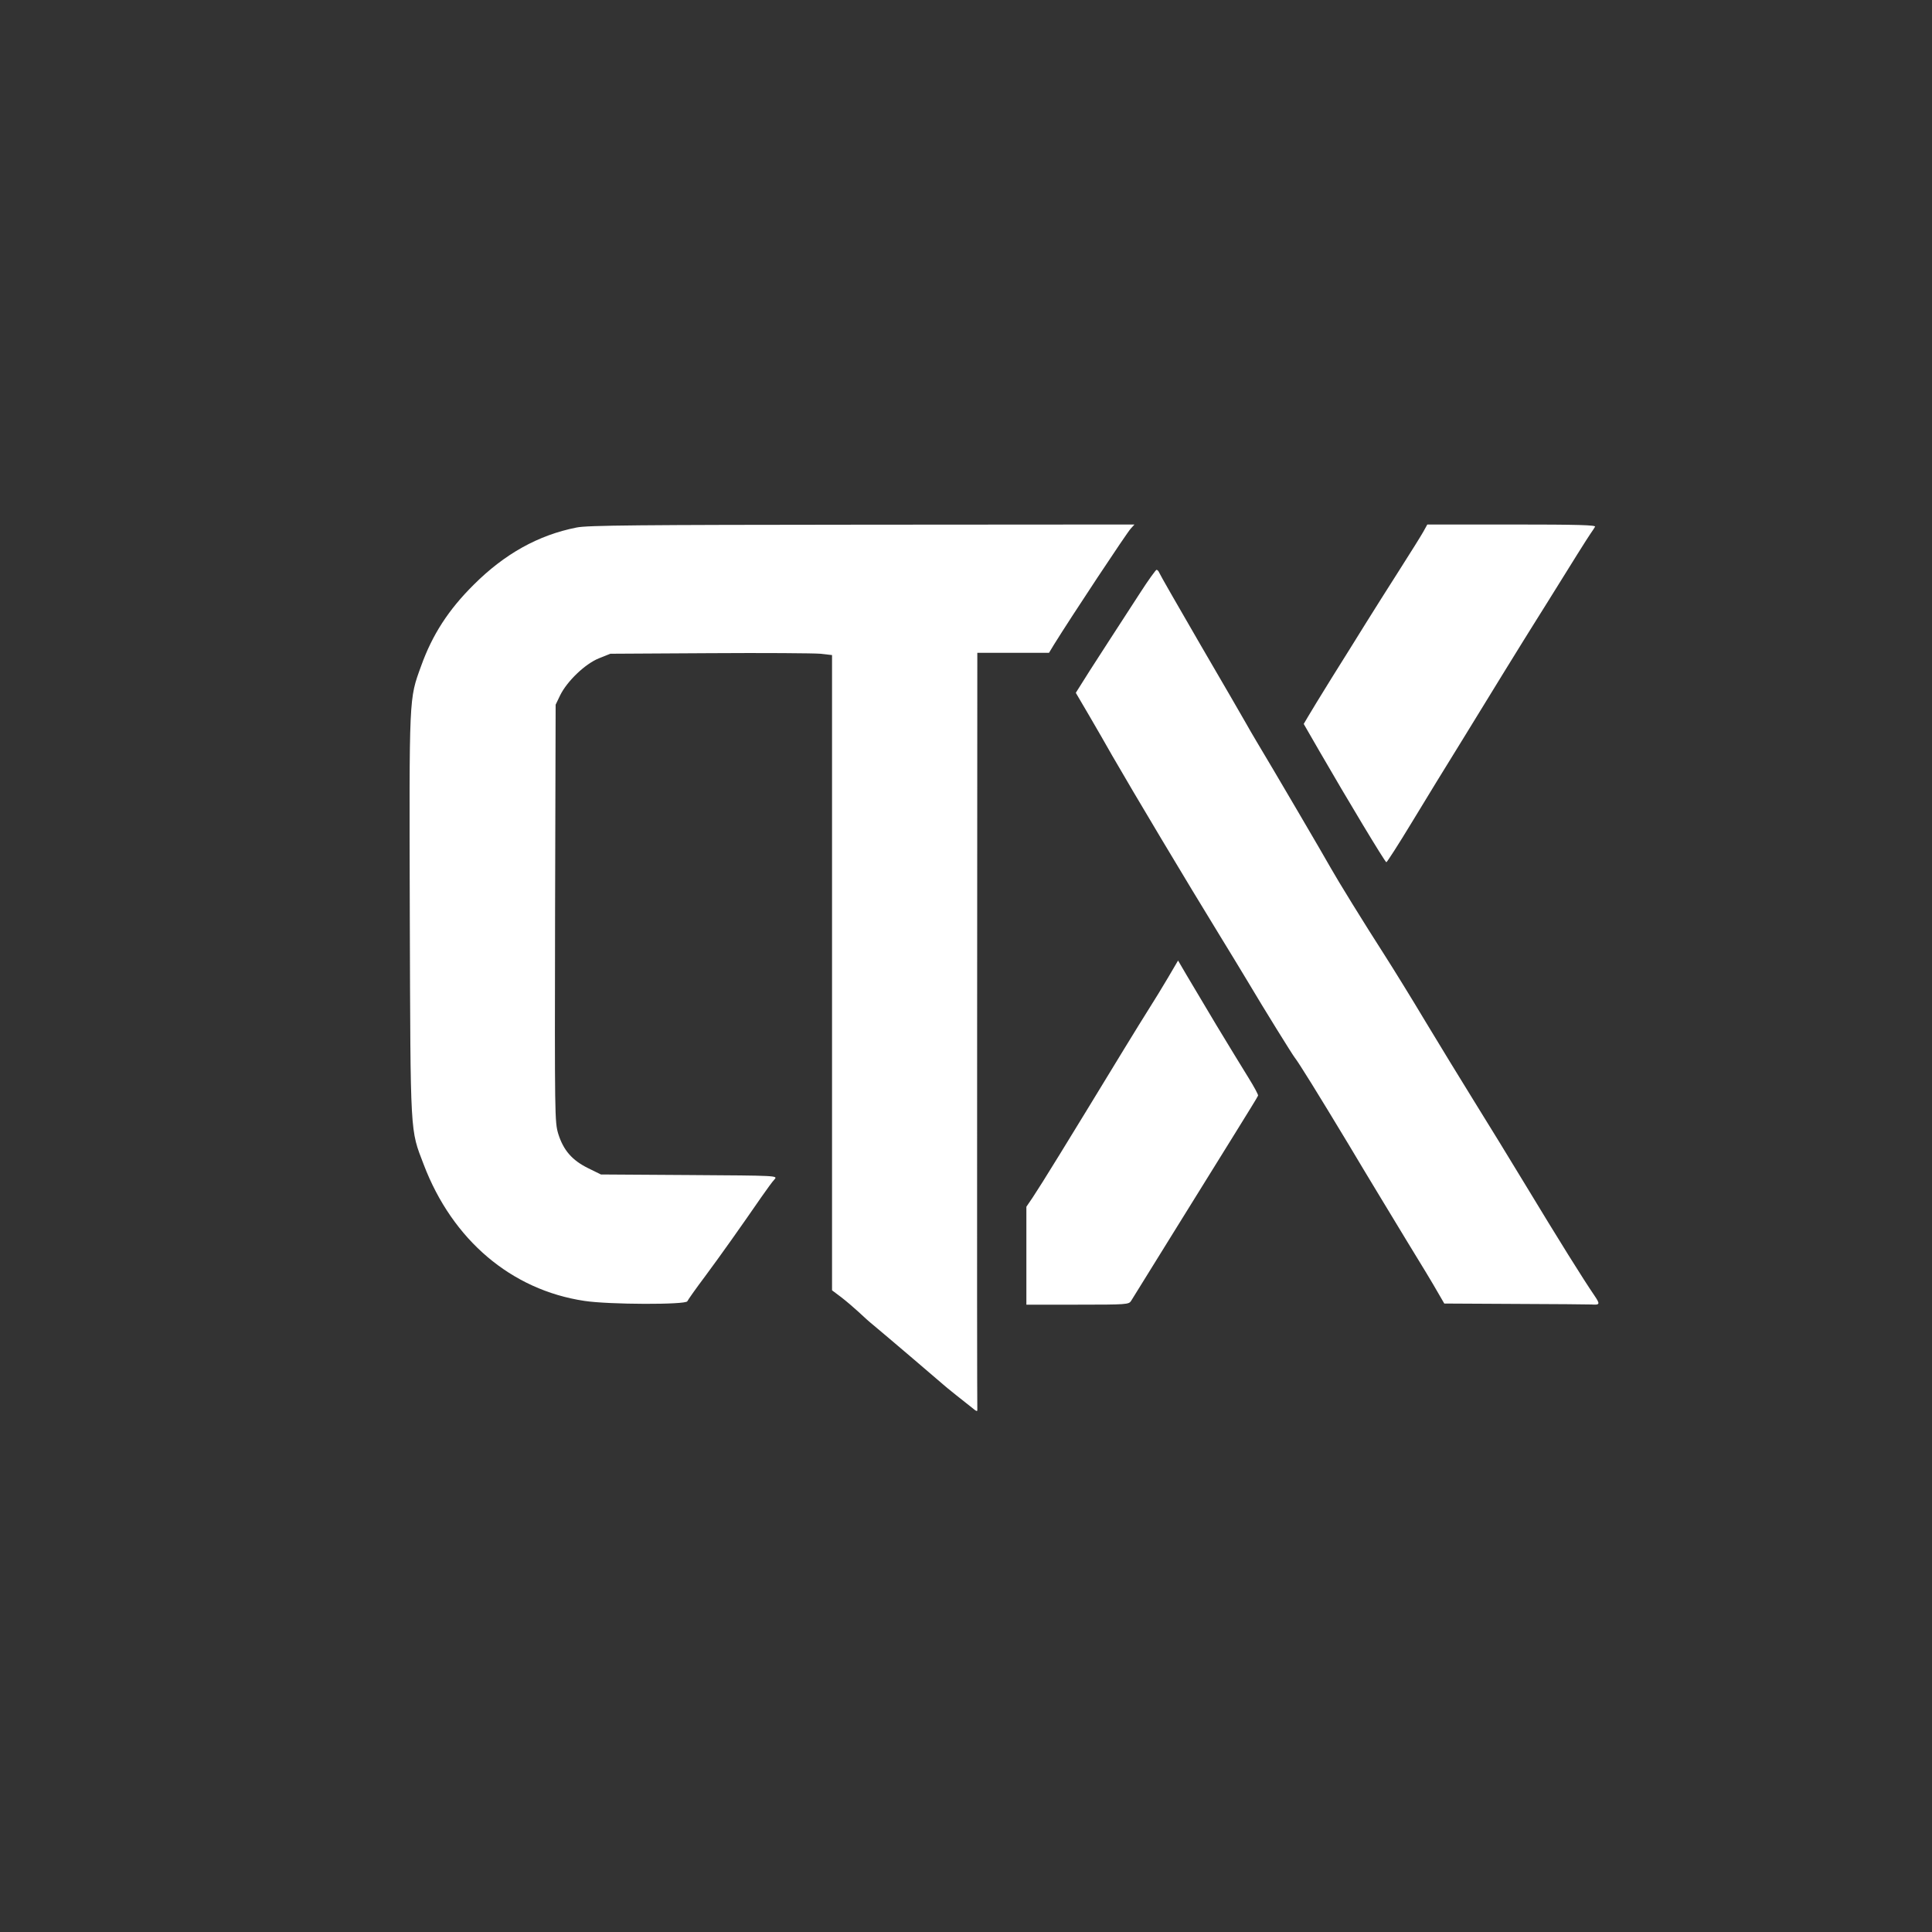 <?xml version="1.0" encoding="UTF-8" standalone="no" ?>
<svg
    version="1.0"
    width="1024pt"
    height="1024pt"
    viewBox="0 0 1024 1024"
    preserveAspectRatio="xMidYMid"
    id="svg474"
    sodipodi:docname="Cohesive Lettermark in Blue and Gray.svg"
    inkscape:version="1.2.2 (b0a8486541, 2022-12-01)"
    inkscape:export-xdpi="12.65625"
    inkscape:export-ydpi="12.65625"
    xmlns:inkscape="http://www.inkscape.org/namespaces/inkscape"
    xmlns:sodipodi="http://sodipodi.sourceforge.net/DTD/sodipodi-0.dtd"
    xmlns="http://www.w3.org/2000/svg"
    xmlns:svg="http://www.w3.org/2000/svg"
>
  <rect x="0" y="0" width="1024" height="1024" fill="#333333" stroke="none"/>
  <defs id="defs478" />
  <sodipodi:namedview
        id="namedview476"
        pagecolor="#505050"
        bordercolor="#eeeeee"
        borderopacity="1"
        inkscape:showpageshadow="0"
        inkscape:pageopacity="0"
        inkscape:pagecheckerboard="0"
        inkscape:deskcolor="#505050"
        inkscape:document-units="pt"
        showgrid="false"
        inkscape:zoom="0.65771484"
        inkscape:cx="675.8248"
        inkscape:cy="683.42687"
        inkscape:window-width="2752"
        inkscape:window-height="1065"
        inkscape:window-x="0"
        inkscape:window-y="0"
        inkscape:window-maximized="1"
        inkscape:current-layer="svg474"
    />
  <g
        transform="matrix(0.1,0,0,-0.1,0,1024)"
        fill="#000000"
        stroke="none"
        id="g472"
        style="fill:#ffffff;fill-opacity:1"
    >
    <path
            d="m 5993,7438 c -22,-24 -312,-462 -407,-615 l -26,-43 h -190 -190 l -1,-1997 c -1,-1099 0,-2005 1,-2012 1,-11 -2,-12 -12,-5 -50,39 -164,130 -168,135 -5,5 -305,261 -369,314 -20,16 -56,48 -81,72 -25,23 -66,58 -92,78 l -48,36 v 1684 1683 l -62,7 c -35,3 -299,5 -588,3 l -525,-3 -60,-24 c -73,-29 -169,-121 -206,-196 l -24,-50 -3,-1105 c -2,-1077 -2,-1107 17,-1170 27,-86 73,-140 159,-182 l 67,-33 469,-3 c 467,-3 469,-3 451,-23 -10,-10 -41,-53 -69,-93 -107,-155 -213,-305 -299,-421 -49,-65 -91,-125 -94,-132 -7,-19 -416,-18 -546,2 -387,58 -699,323 -851,722 -73,191 -70,137 -74,1321 -3,1174 -5,1143 60,1322 59,165 145,298 278,430 164,164 343,264 546,304 56,12 336,14 1513,15 l 1444,1 z m 2461,10 c -4,-7 -15,-24 -25,-38 -19,-28 -87,-136 -229,-365 -51,-82 -108,-172 -125,-200 -17,-27 -63,-102 -102,-165 -39,-63 -137,-223 -218,-355 -82,-132 -205,-333 -274,-447 -69,-114 -129,-207 -133,-208 -7,0 -209,336 -355,589 l -83,144 23,39 c 12,21 69,114 126,206 58,92 138,221 179,287 41,66 122,194 180,285 58,91 115,182 126,202 l 21,38 h 448 c 356,0 447,-3 441,-12 z M 6144,7205 c 3,-9 102,-181 219,-383 118,-202 225,-387 239,-412 14,-25 40,-70 58,-100 76,-126 365,-619 393,-670 37,-66 173,-287 288,-466 46,-72 143,-229 214,-348 72,-119 188,-310 259,-424 71,-114 193,-313 271,-442 176,-291 307,-501 366,-587 31,-46 29,-50 -16,-47 -16,1 -199,2 -405,3 l -375,2 -36,62 c -19,34 -93,157 -164,272 -70,116 -209,344 -307,509 -164,272 -265,435 -286,461 -12,15 -166,263 -247,400 -40,66 -108,179 -152,250 -172,280 -457,757 -568,950 -28,50 -83,145 -122,212 l -71,121 75,119 c 75,116 108,168 266,411 43,67 83,122 87,122 4,0 11,-7 14,-15 z m 304,-2400 c 63,-104 139,-229 169,-277 30,-48 53,-91 51,-95 -1,-5 -59,-98 -127,-208 -68,-110 -216,-348 -329,-530 -112,-181 -210,-339 -217,-350 -12,-19 -23,-20 -284,-20 h -271 v 259 260 l 34,50 c 51,77 171,272 484,786 52,85 113,184 136,220 23,36 66,106 96,157 l 54,92 45,-77 c 25,-42 96,-162 159,-267 z"
            id="path470"
            style="fill:#ffffff;fill-opacity:1"
        />
  </g>
</svg>
